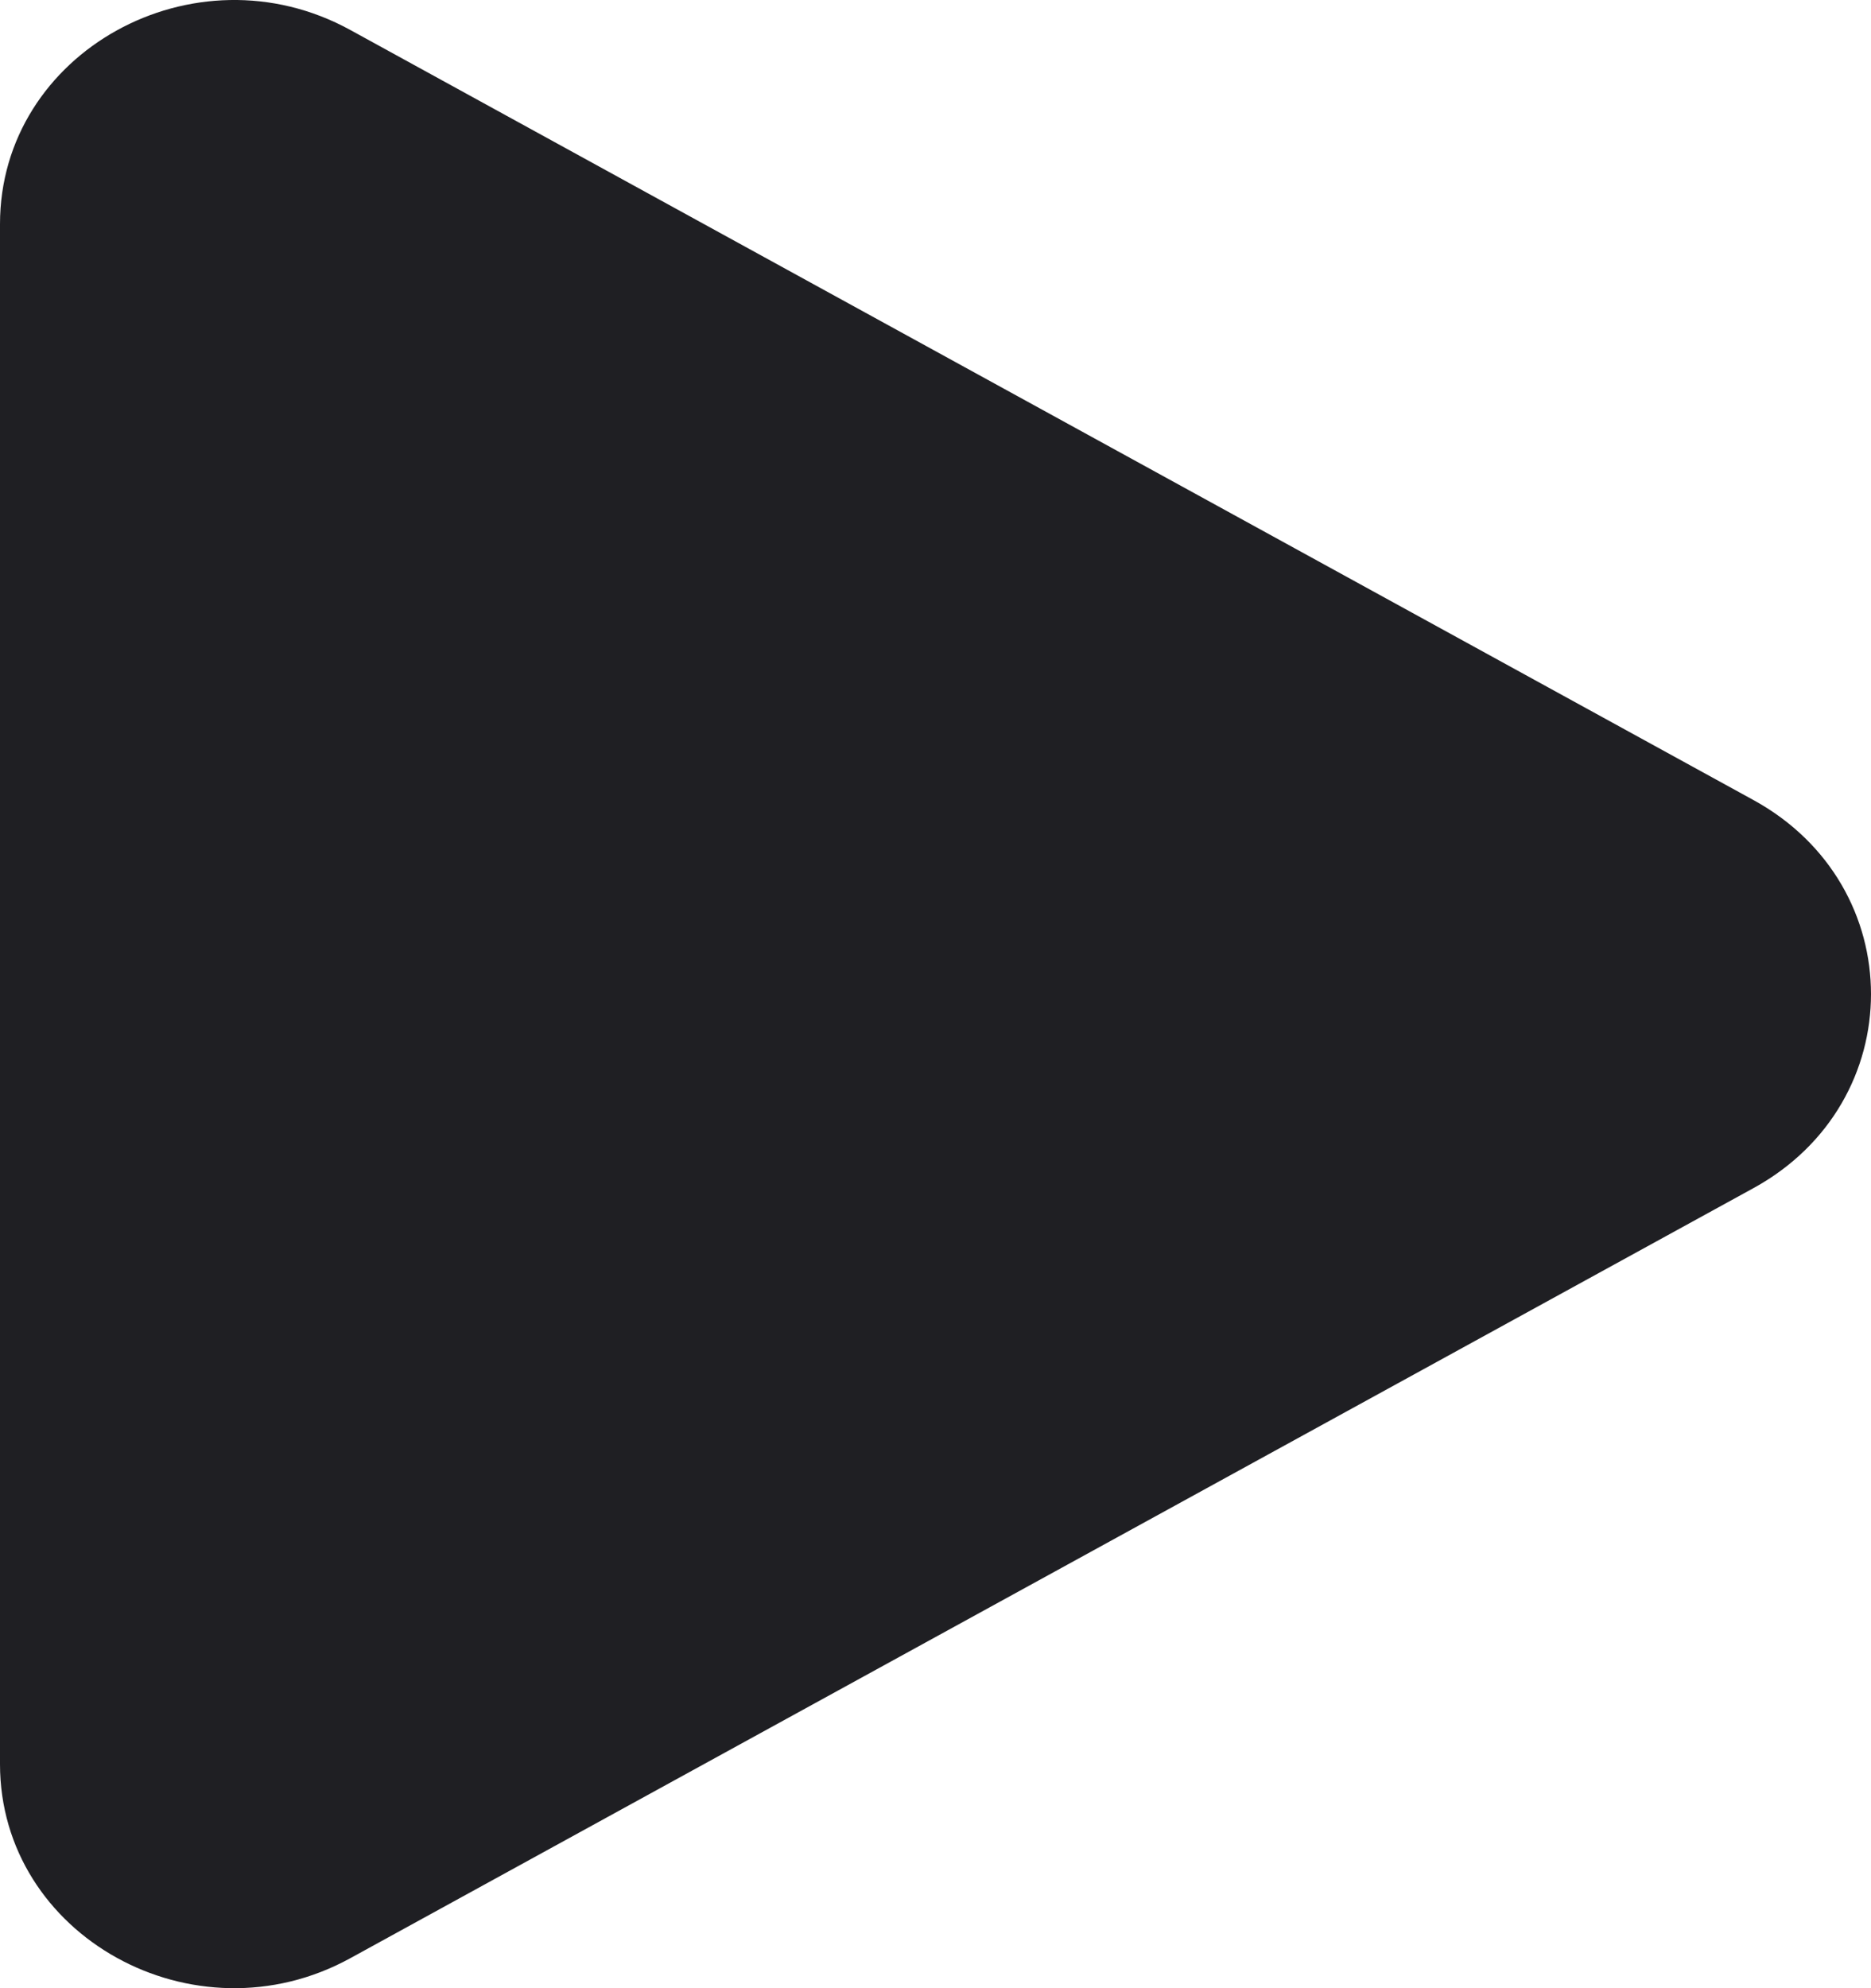 <svg xmlns="http://www.w3.org/2000/svg" width="16" height="17" viewBox="0 0 16 17" fill="none">
  <path d="M-8.37401e-08 15.084C-1.94781e-08 16.554 1.662 17.475 2.995 16.744L14.995 10.159C16.335 9.424 16.335 7.576 14.995 6.841L2.995 0.256C1.662 -0.475 -7.23616e-07 0.446 -6.59354e-07 1.916L-8.37401e-08 15.084Z" fill="#1F1F23"/>
</svg>